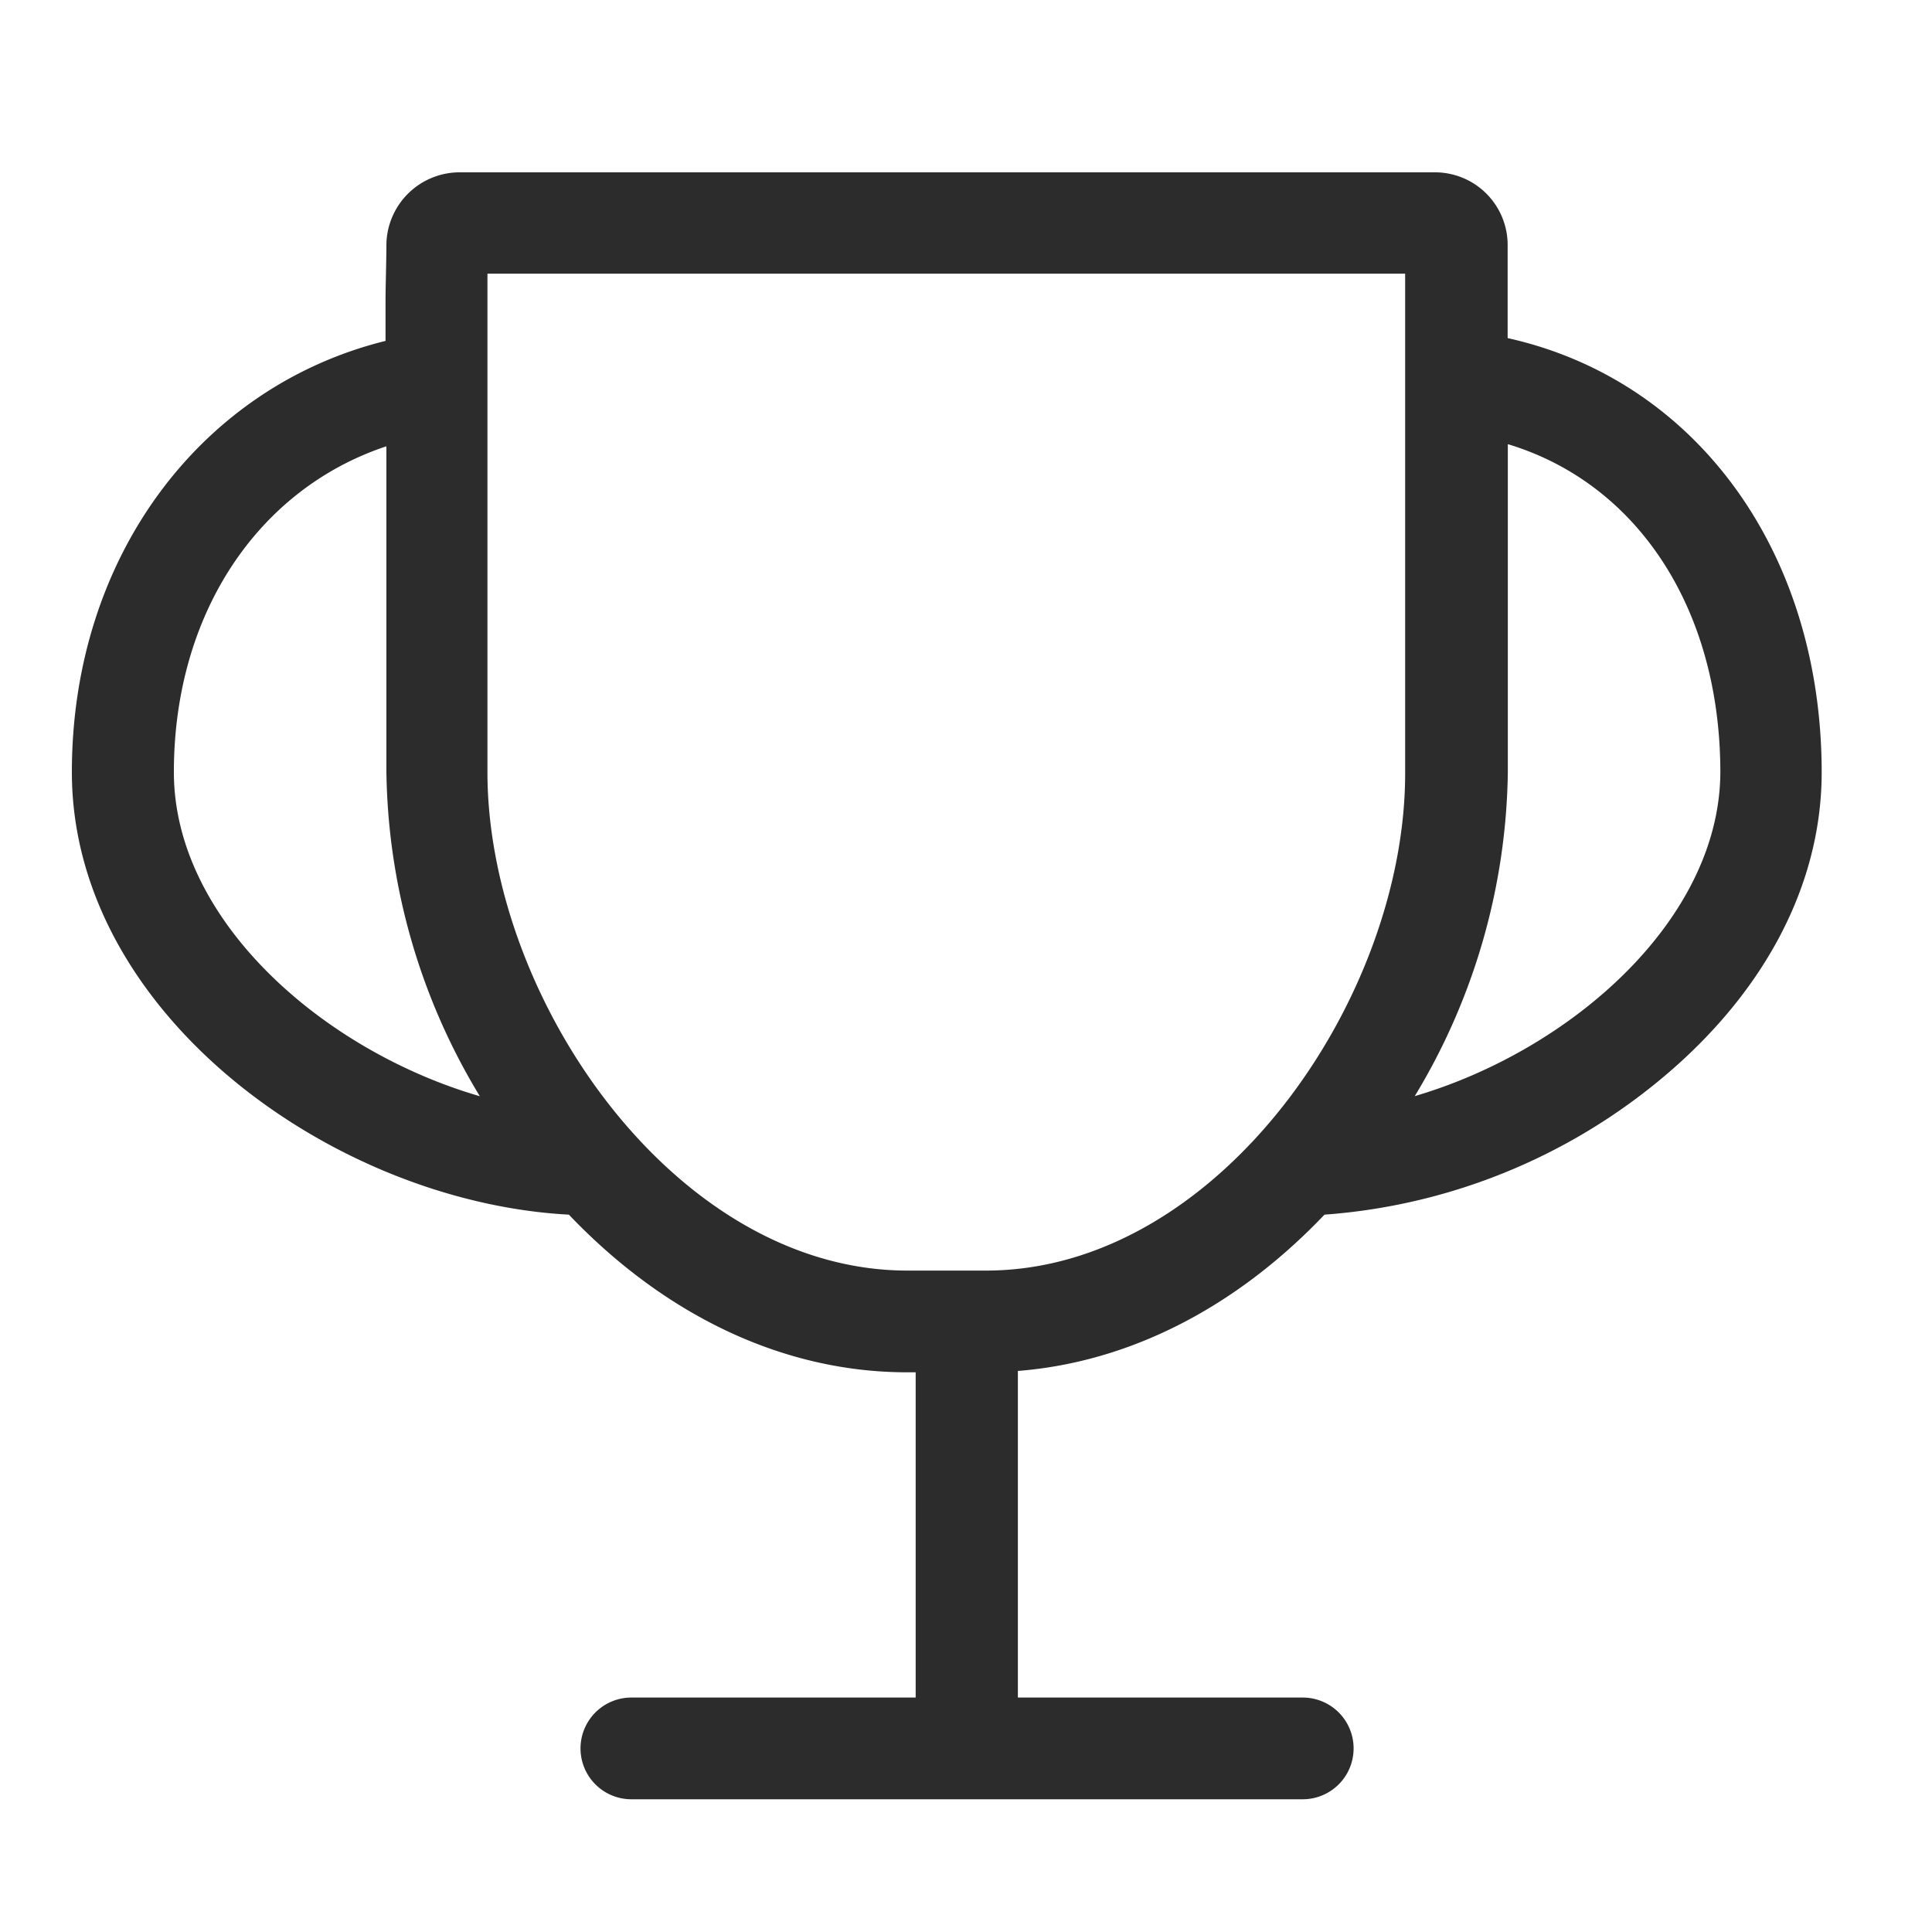 <?xml version="1.0" standalone="no"?><!DOCTYPE svg PUBLIC "-//W3C//DTD SVG 1.1//EN" "http://www.w3.org/Graphics/SVG/1.1/DTD/svg11.dtd"><svg t="1623978843671" class="icon" viewBox="0 0 1024 1024" version="1.1" xmlns="http://www.w3.org/2000/svg" p-id="6873" xmlns:xlink="http://www.w3.org/1999/xlink" width="48" height="48"><defs><style type="text/css"></style></defs><path d="M799.078 179.2v-19.507-10.24-18.995a38.502 38.502 0 0 0-38.502-39.117H244.07A38.861 38.861 0 0 0 204.8 129.382c0 9.165-0.461 21.914-0.461 30.362v20.941C106.752 204.8 38.093 294.861 38.093 409.242c0 128 138.752 227.891 263.424 234.547 51.507 54.016 114.33 83.558 179.2 83.558h4.608v172.39H334.643a26.931 26.931 0 1 0 0 53.914h355.84a26.931 26.931 0 1 0 0-53.914h-150.989v-173.107c59.034-4.659 115.507-33.485 162.509-82.842a314.778 314.778 0 0 0 171.366-66.253c59.341-46.49 92.16-106.24 92.16-168.243-0.102-118.221-67.738-208.179-166.451-230.093zM92.16 409.242c0-84.48 45.005-150.272 112.64-172.698v172.698a339.712 339.712 0 0 0 49.51 171.776C171.008 556.8 92.16 487.578 92.16 409.242z m430.541 264.192h-41.728c-123.29 0-222.618-144.538-222.618-264.192V159.693v-14.643h486.4v264.192c0.41 119.654-98.918 264.192-222.208 264.192z m226.97-92.16a339.712 339.712 0 0 0 49.51-171.776v-174.08c68.045 20.48 112.64 86.477 112.64 174.08-0.461 78.08-79.309 147.302-162.304 171.571z" fill="#2c2c2c" p-id="6874"></path></svg>